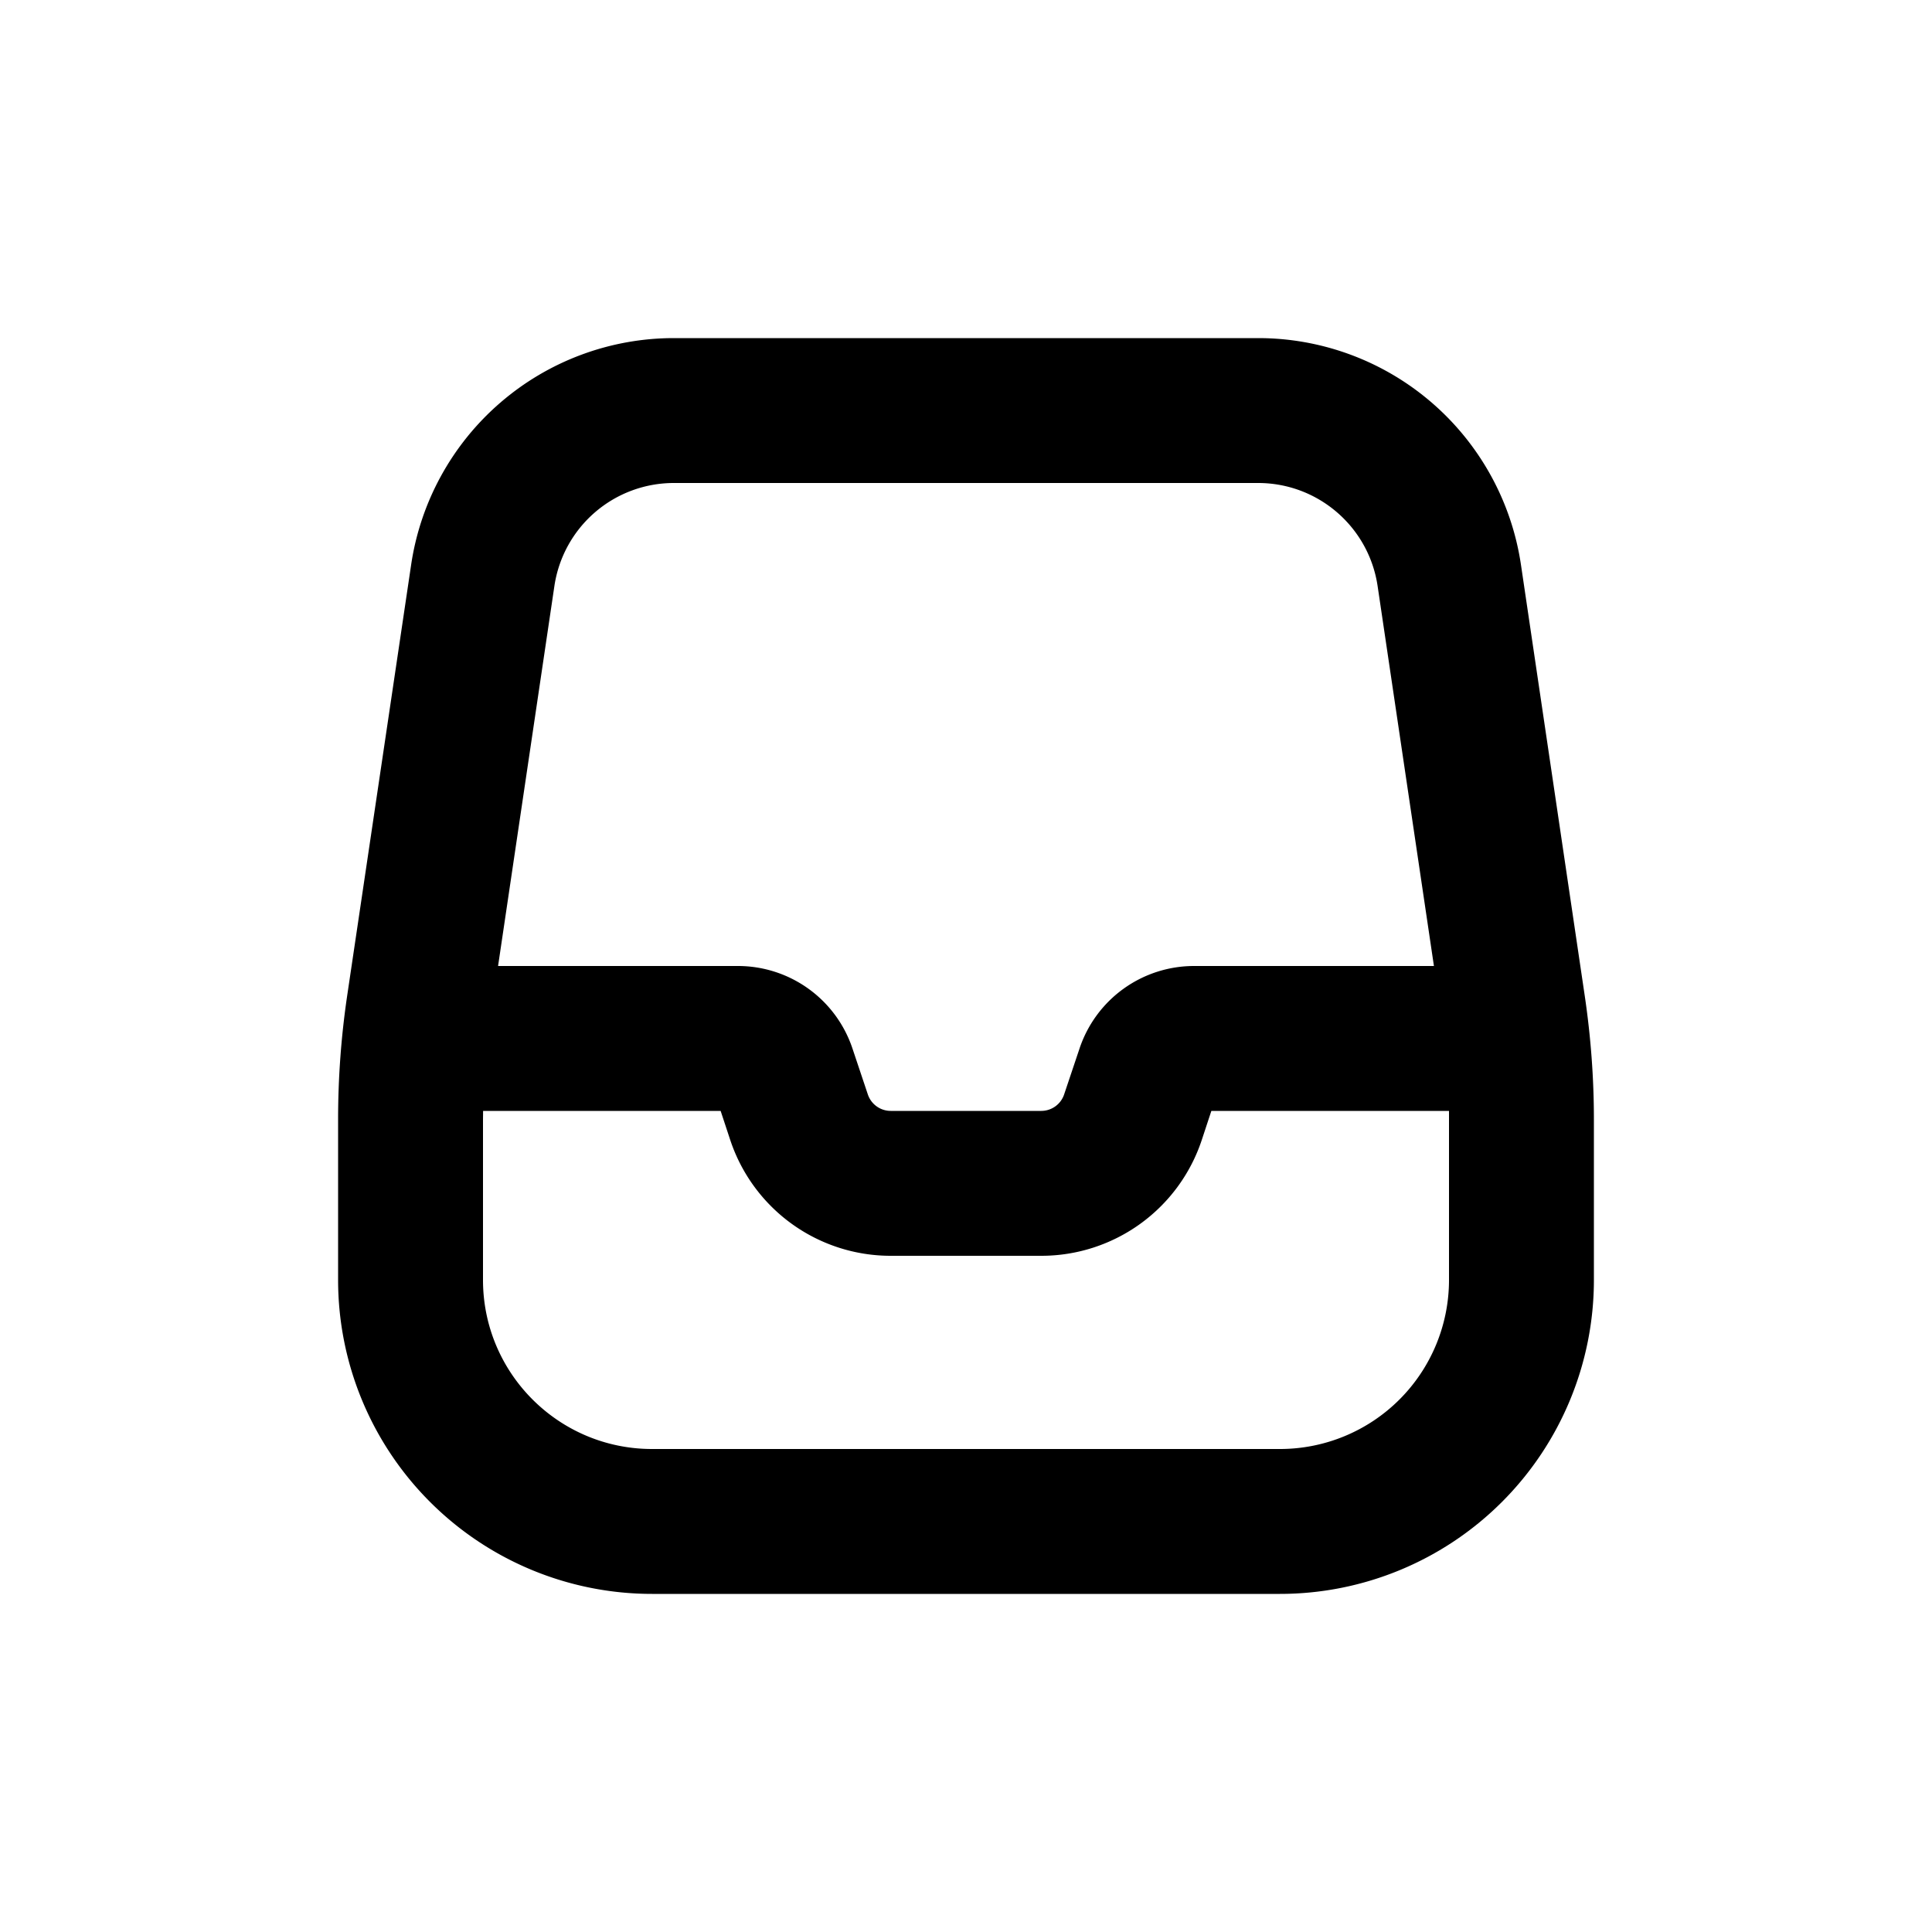 <svg xmlns="http://www.w3.org/2000/svg" viewBox="0 0 20 20"><path fill-rule="evenodd" d="M6.976 3.5a2.75 2.75 0 0 0-2.72 2.347l-.662 4.46a8.75 8.75 0 0 0-.094 1.282v1.661a3.25 3.25 0 0 0 3.25 3.25h6.5a3.25 3.25 0 0 0 3.25-3.25v-1.66c0-.43-.032-.858-.095-1.283l-.66-4.46a2.75 2.75 0 0 0-2.72-2.347h-6.05Zm-1.237 2.567a1.25 1.25 0 0 1 1.237-1.067h6.048c.62 0 1.146.454 1.237 1.067l.583 3.933h-2.484a1.25 1.25 0 0 0-1.185.855l-.159.474a.25.25 0 0 1-.237.171h-1.558a.25.25 0 0 1-.237-.17l-.159-.475a1.25 1.25 0 0 0-1.185-.855h-2.484l.583-3.933Zm-.738 5.433-.001.09v1.66c0 .966.784 1.75 1.75 1.75h6.5a1.75 1.75 0 0 0 1.75-1.75v-1.75h-2.46l-.1.303a1.75 1.75 0 0 1-1.66 1.197h-1.56a1.75 1.75 0 0 1-1.66-1.197l-.1-.303h-2.46Z"/></svg>